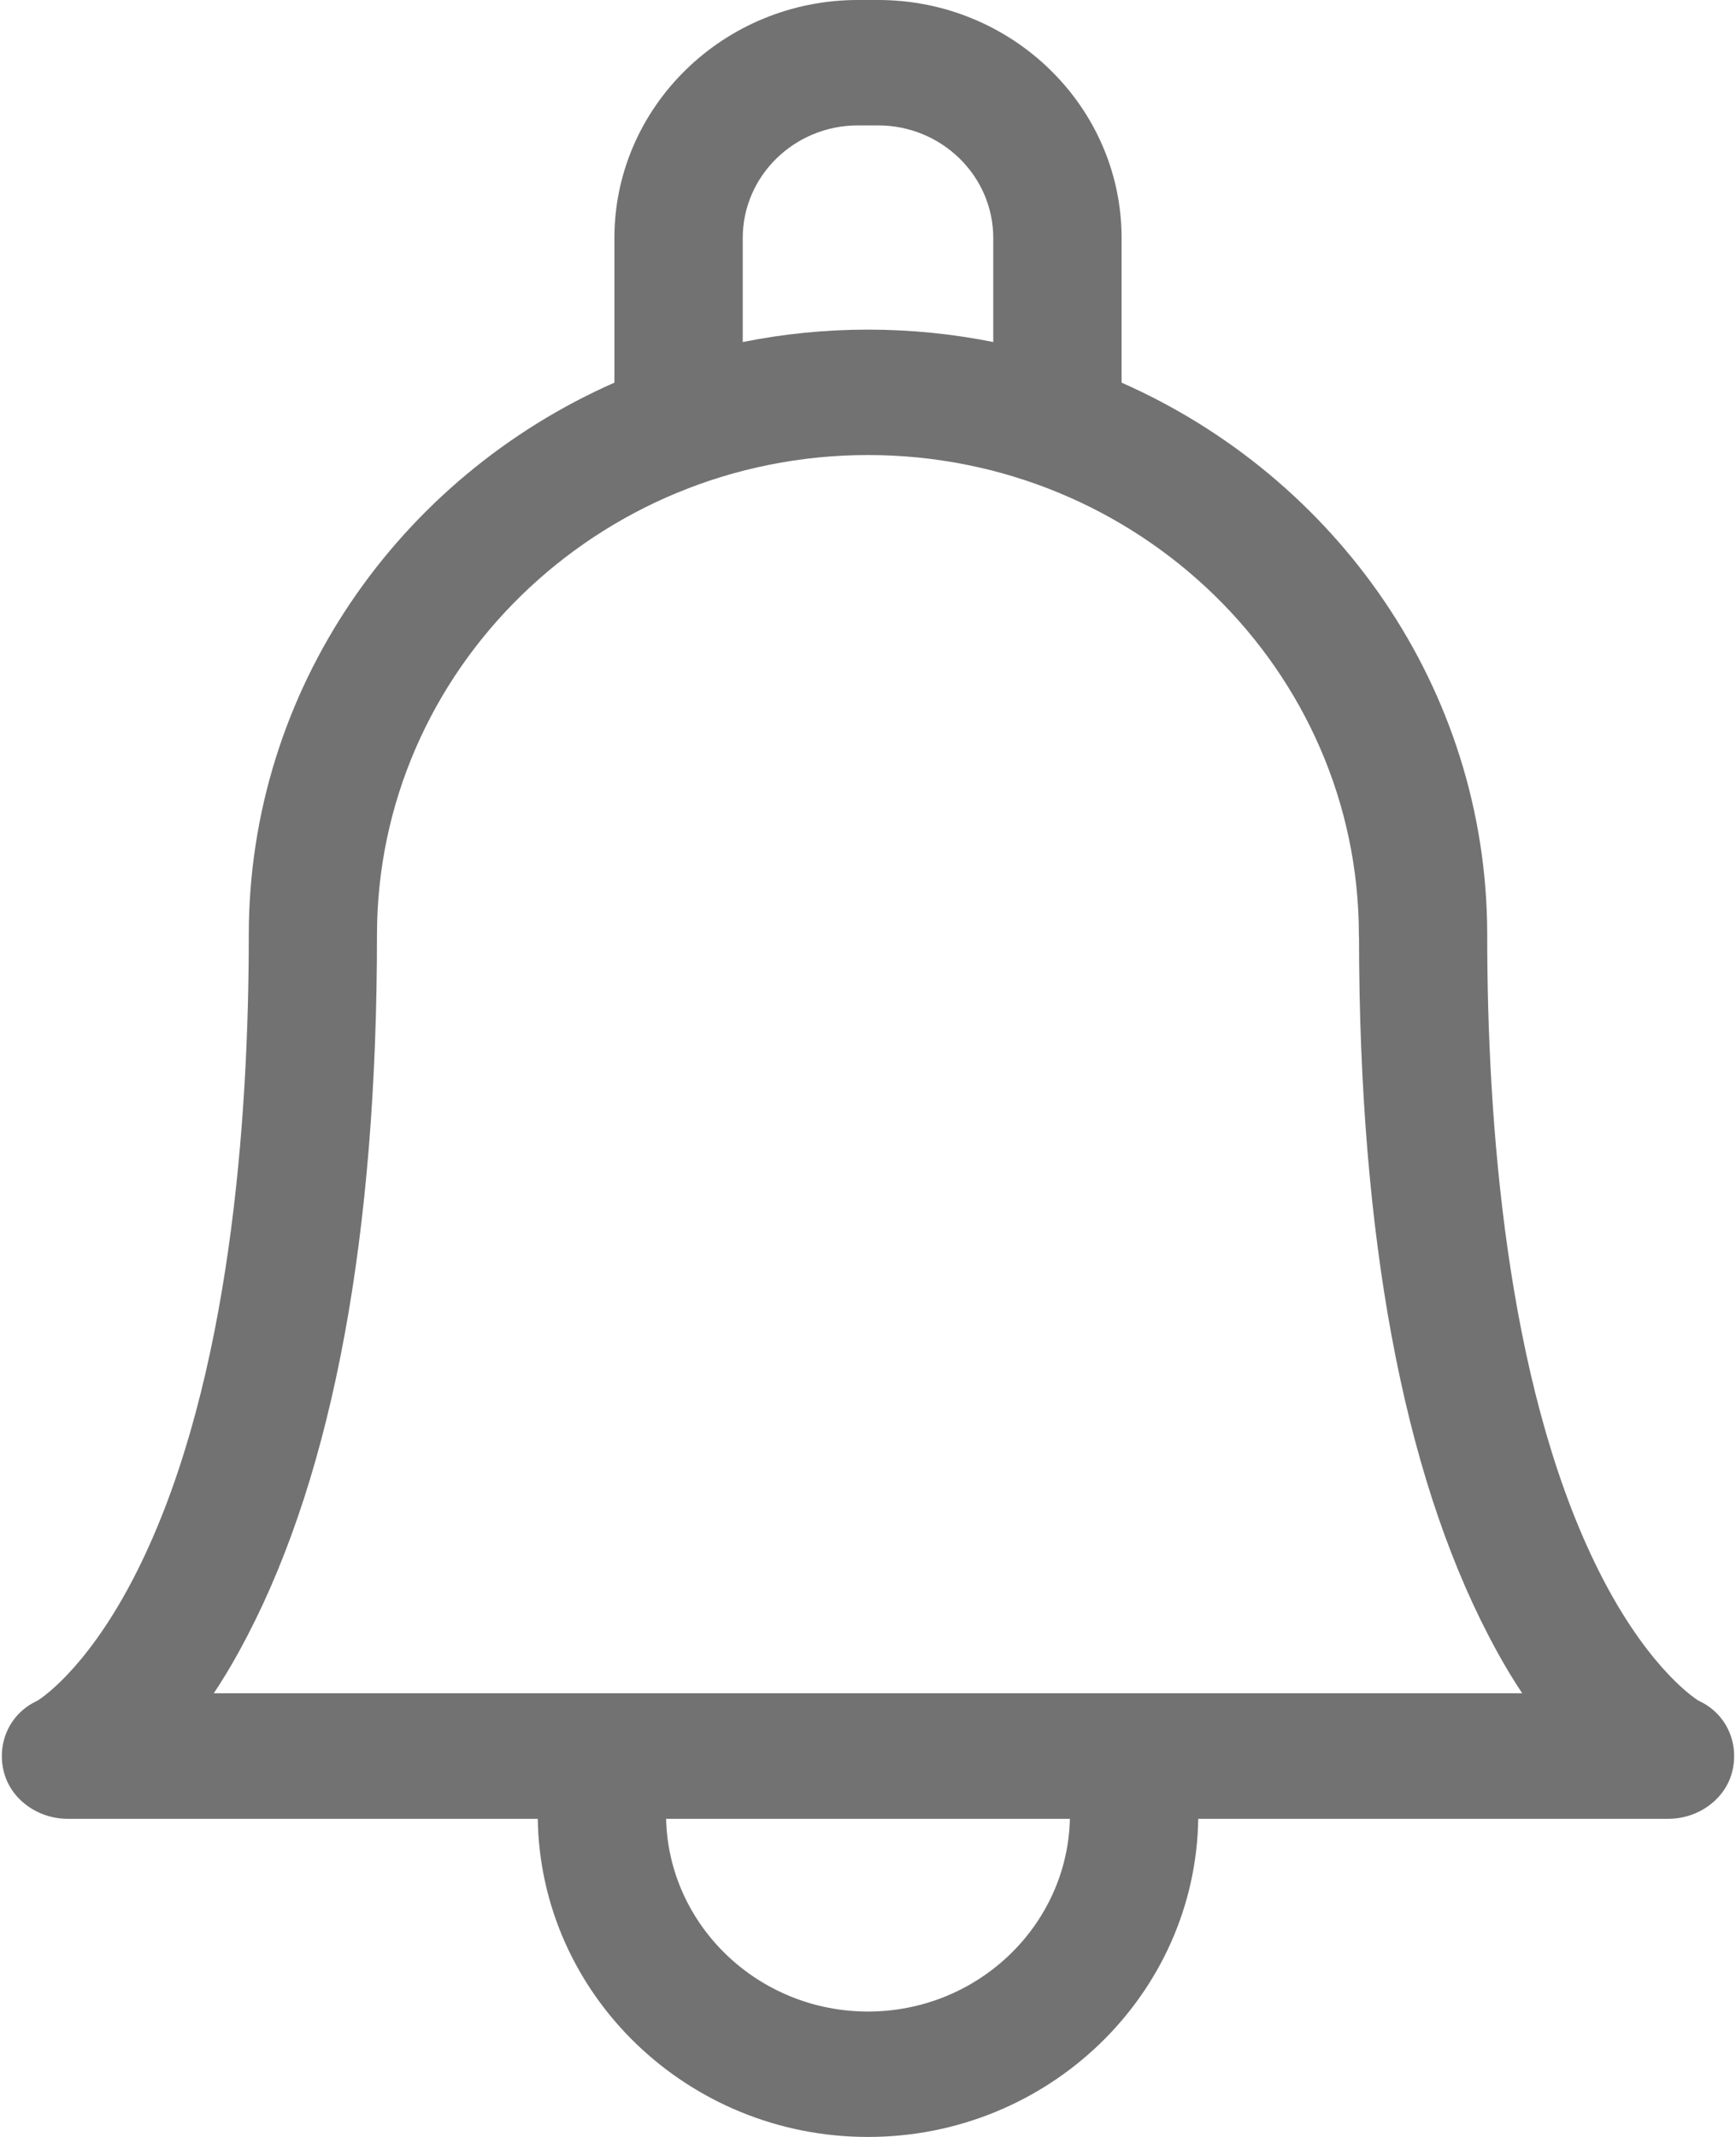<?xml version="1.0" encoding="UTF-8"?>
<svg width="13px" height="16px" viewBox="0 0 13 16" version="1.1" xmlns="http://www.w3.org/2000/svg" xmlns:xlink="http://www.w3.org/1999/xlink">
    <title>A870A17F-6337-431F-B05D-F20670615624</title>
    <g id="Ürün-Detay" stroke="none" stroke-width="1" fill="none" fill-rule="evenodd">
        <g id="Ürün-Detay-toshibaklima" transform="translate(-1227, -507)" fill="#727272" fill-rule="nonzero">
            <g id="2097743" transform="translate(1227, 507)">
                <path d="M12.718,12.733 C12.67,12.702 12.307,12.454 11.944,11.704 C11.277,10.327 11.137,8.386 11.137,7.001 C11.137,6.995 11.137,6.989 11.137,6.983 C11.13,5.152 10.006,3.574 8.399,2.865 L8.399,1.782 C8.399,0.8 7.581,-1.77635684e-15 6.576,-1.77635684e-15 L6.424,-1.77635684e-15 C5.419,-1.77635684e-15 4.601,0.8 4.601,1.782 L4.601,2.865 C2.988,3.576 1.863,5.162 1.863,7.001 C1.863,8.386 1.723,10.327 1.056,11.704 C0.693,12.454 0.33,12.702 0.282,12.733 C0.079,12.825 -0.021,13.037 0.025,13.251 C0.072,13.468 0.28,13.618 0.507,13.618 L4.027,13.618 C4.047,14.934 5.148,16 6.5,16 C7.852,16 8.953,14.934 8.973,13.618 L12.493,13.618 C12.72,13.618 12.928,13.468 12.975,13.251 C13.021,13.037 12.921,12.825 12.718,12.733 Z M5.562,1.782 C5.562,1.317 5.949,0.939 6.424,0.939 L6.576,0.939 C7.051,0.939 7.438,1.317 7.438,1.782 L7.438,2.561 C7.135,2.5 6.821,2.468 6.5,2.468 C6.179,2.468 5.865,2.5 5.562,2.561 L5.562,1.782 L5.562,1.782 Z M6.5,15.061 C5.678,15.061 5.007,14.417 4.988,13.618 L8.012,13.618 C7.993,14.417 7.322,15.061 6.5,15.061 L6.5,15.061 Z M8.434,12.678 C8.434,12.678 1.601,12.678 1.601,12.678 C1.685,12.552 1.769,12.409 1.853,12.247 C2.497,11.008 2.823,9.243 2.823,7.001 C2.823,5.019 4.473,3.407 6.5,3.407 C8.527,3.407 10.176,5.019 10.176,7.002 C10.176,7.008 10.176,7.014 10.177,7.02 C10.179,9.253 10.505,11.012 11.147,12.247 C11.231,12.409 11.315,12.552 11.399,12.678 L8.434,12.678 Z" id="Shape"></path>
            </g>
        </g>
    </g>
</svg>